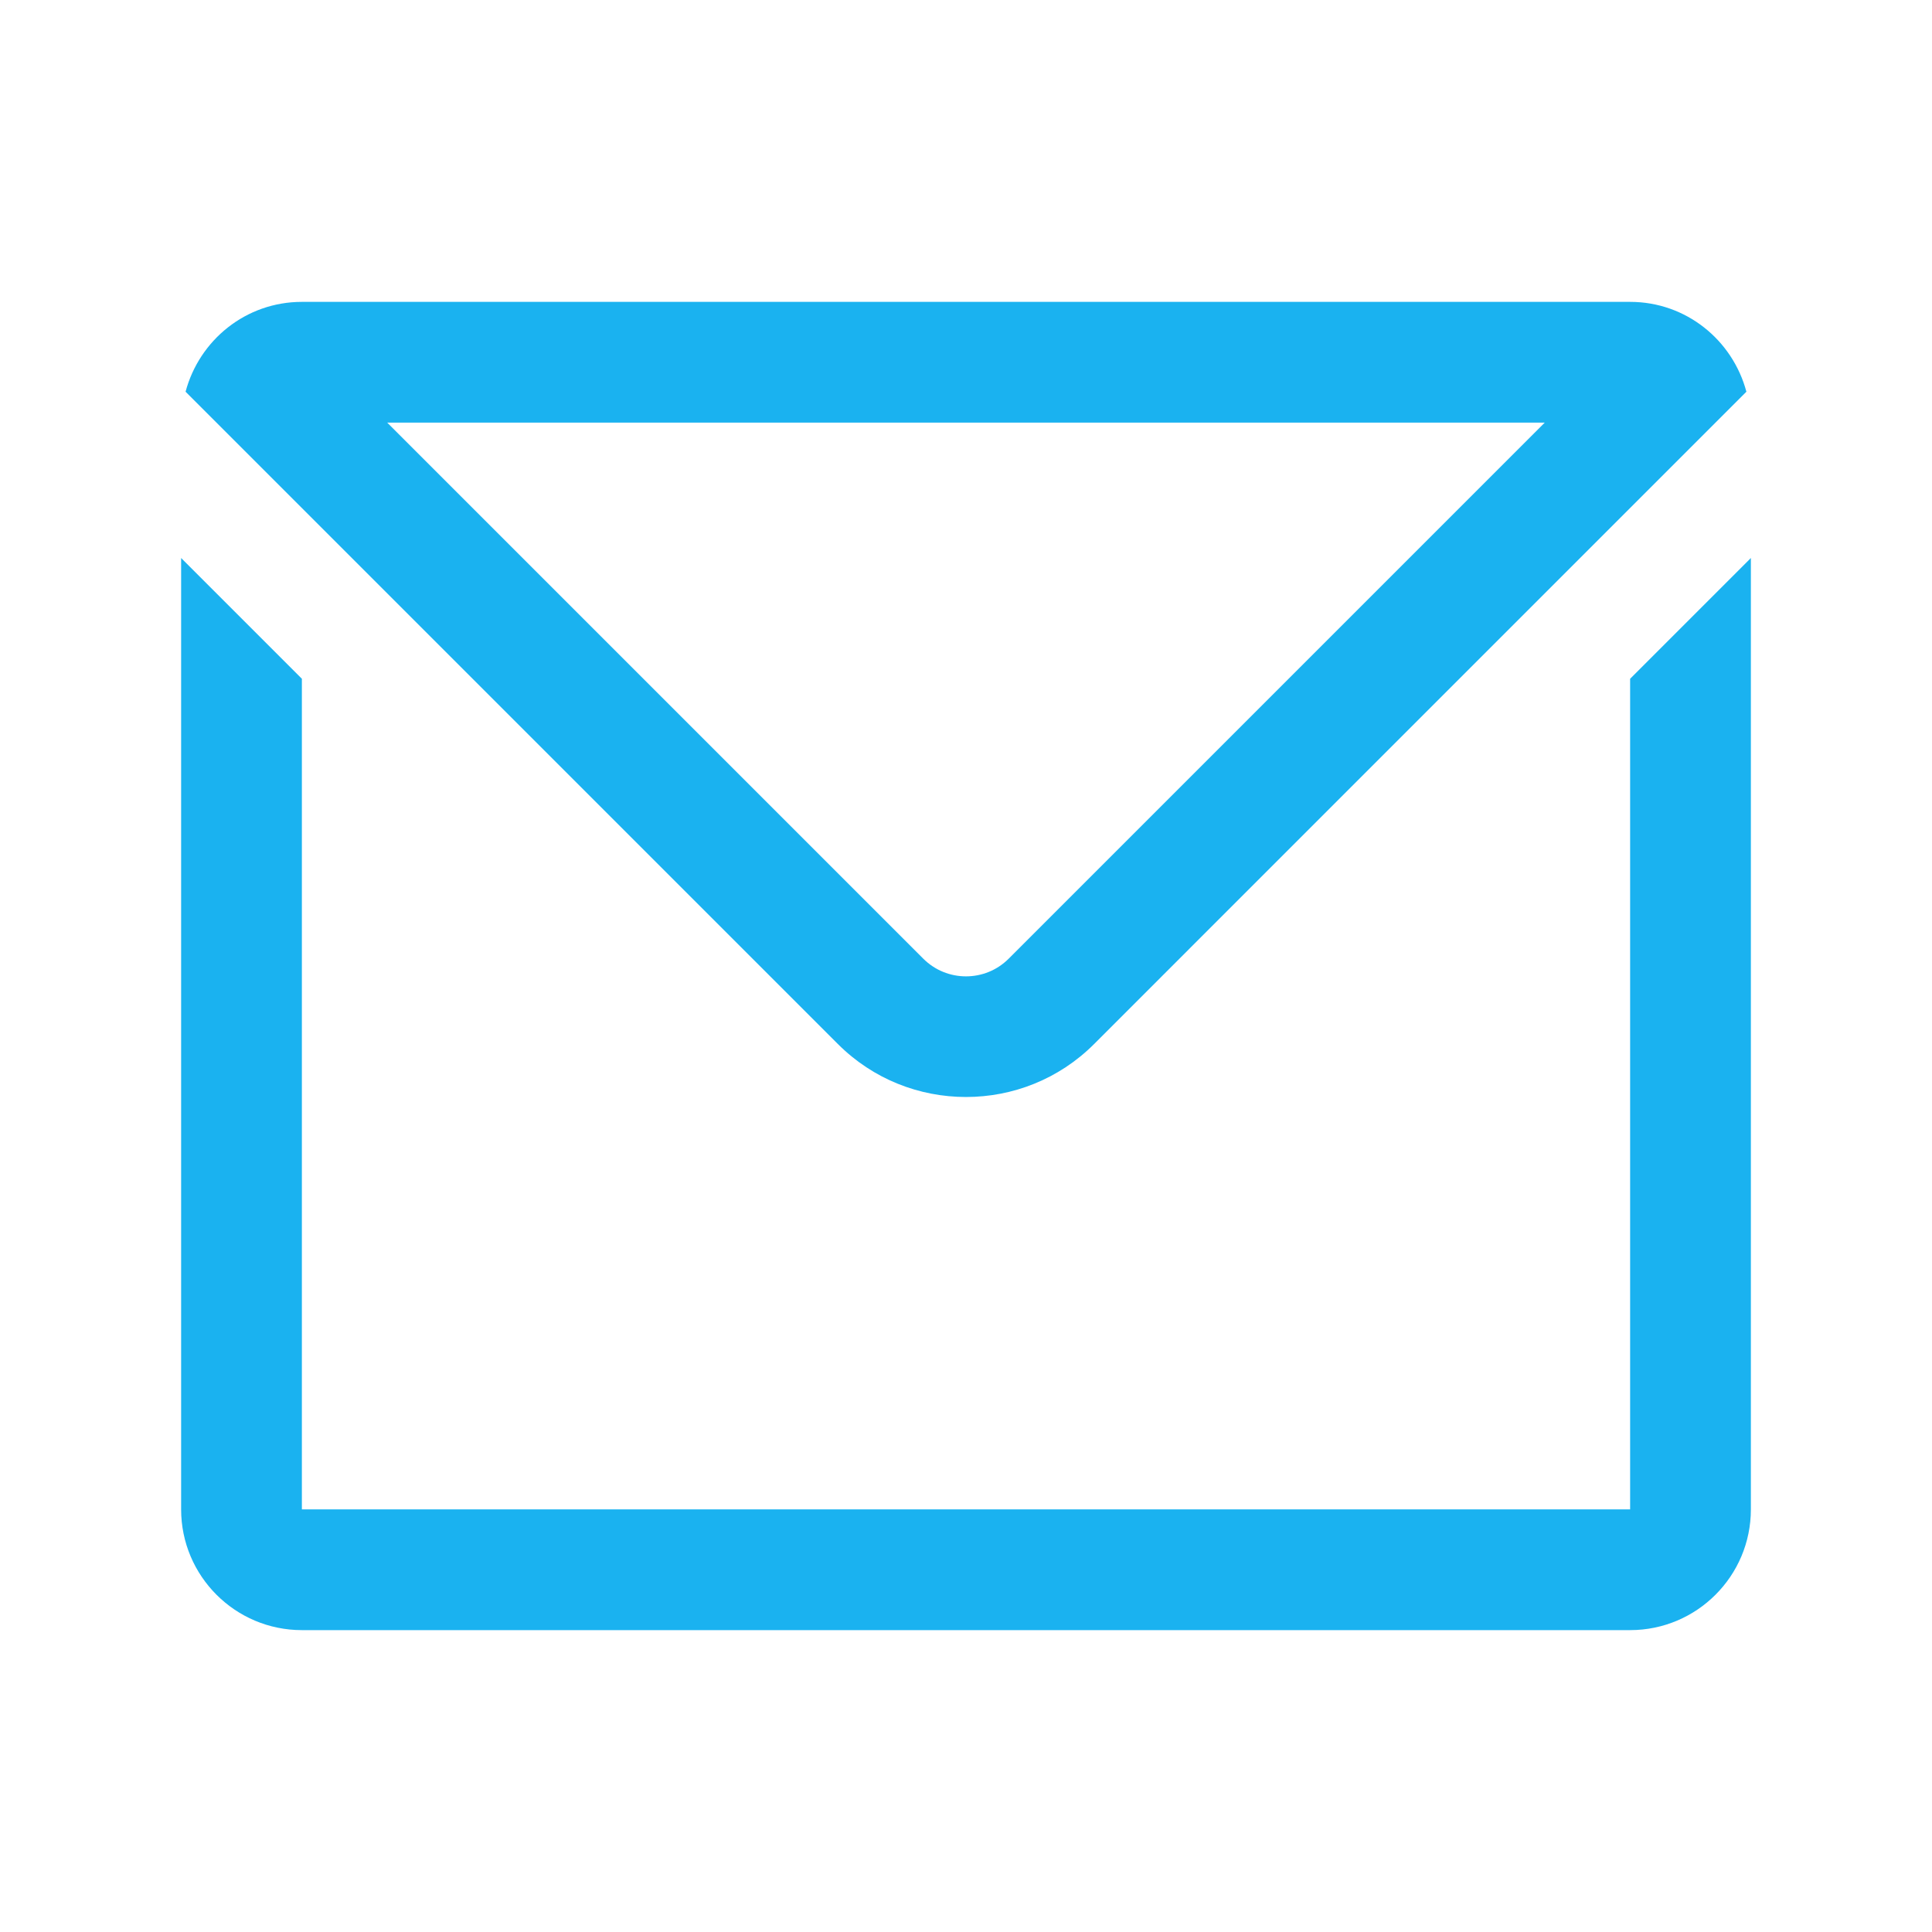 <svg width="56" height="56" viewBox="0 0 56 56" fill="none" xmlns="http://www.w3.org/2000/svg">
<path fill-rule="evenodd" clip-rule="evenodd" d="M29.237 27.788L44.775 12.25H11.224L26.762 27.788C27.445 28.471 28.555 28.471 29.237 27.788ZM28 31.797C26.656 31.797 25.312 31.287 24.288 30.263L5.762 11.737L5.379 11.354C5.778 9.858 7.127 8.75 8.75 8.75H47.25C48.872 8.75 50.221 9.858 50.62 11.354L50.237 11.737L31.712 30.263C30.688 31.287 29.344 31.797 28 31.797ZM47.25 43.75V19.674L50.75 16.174V43.75C50.75 45.682 49.182 47.25 47.25 47.25H8.75C6.818 47.25 5.25 45.682 5.25 43.75V16.174L8.75 19.674V43.75H47.25Z" fill="#1AB2F0"/>
</svg>
